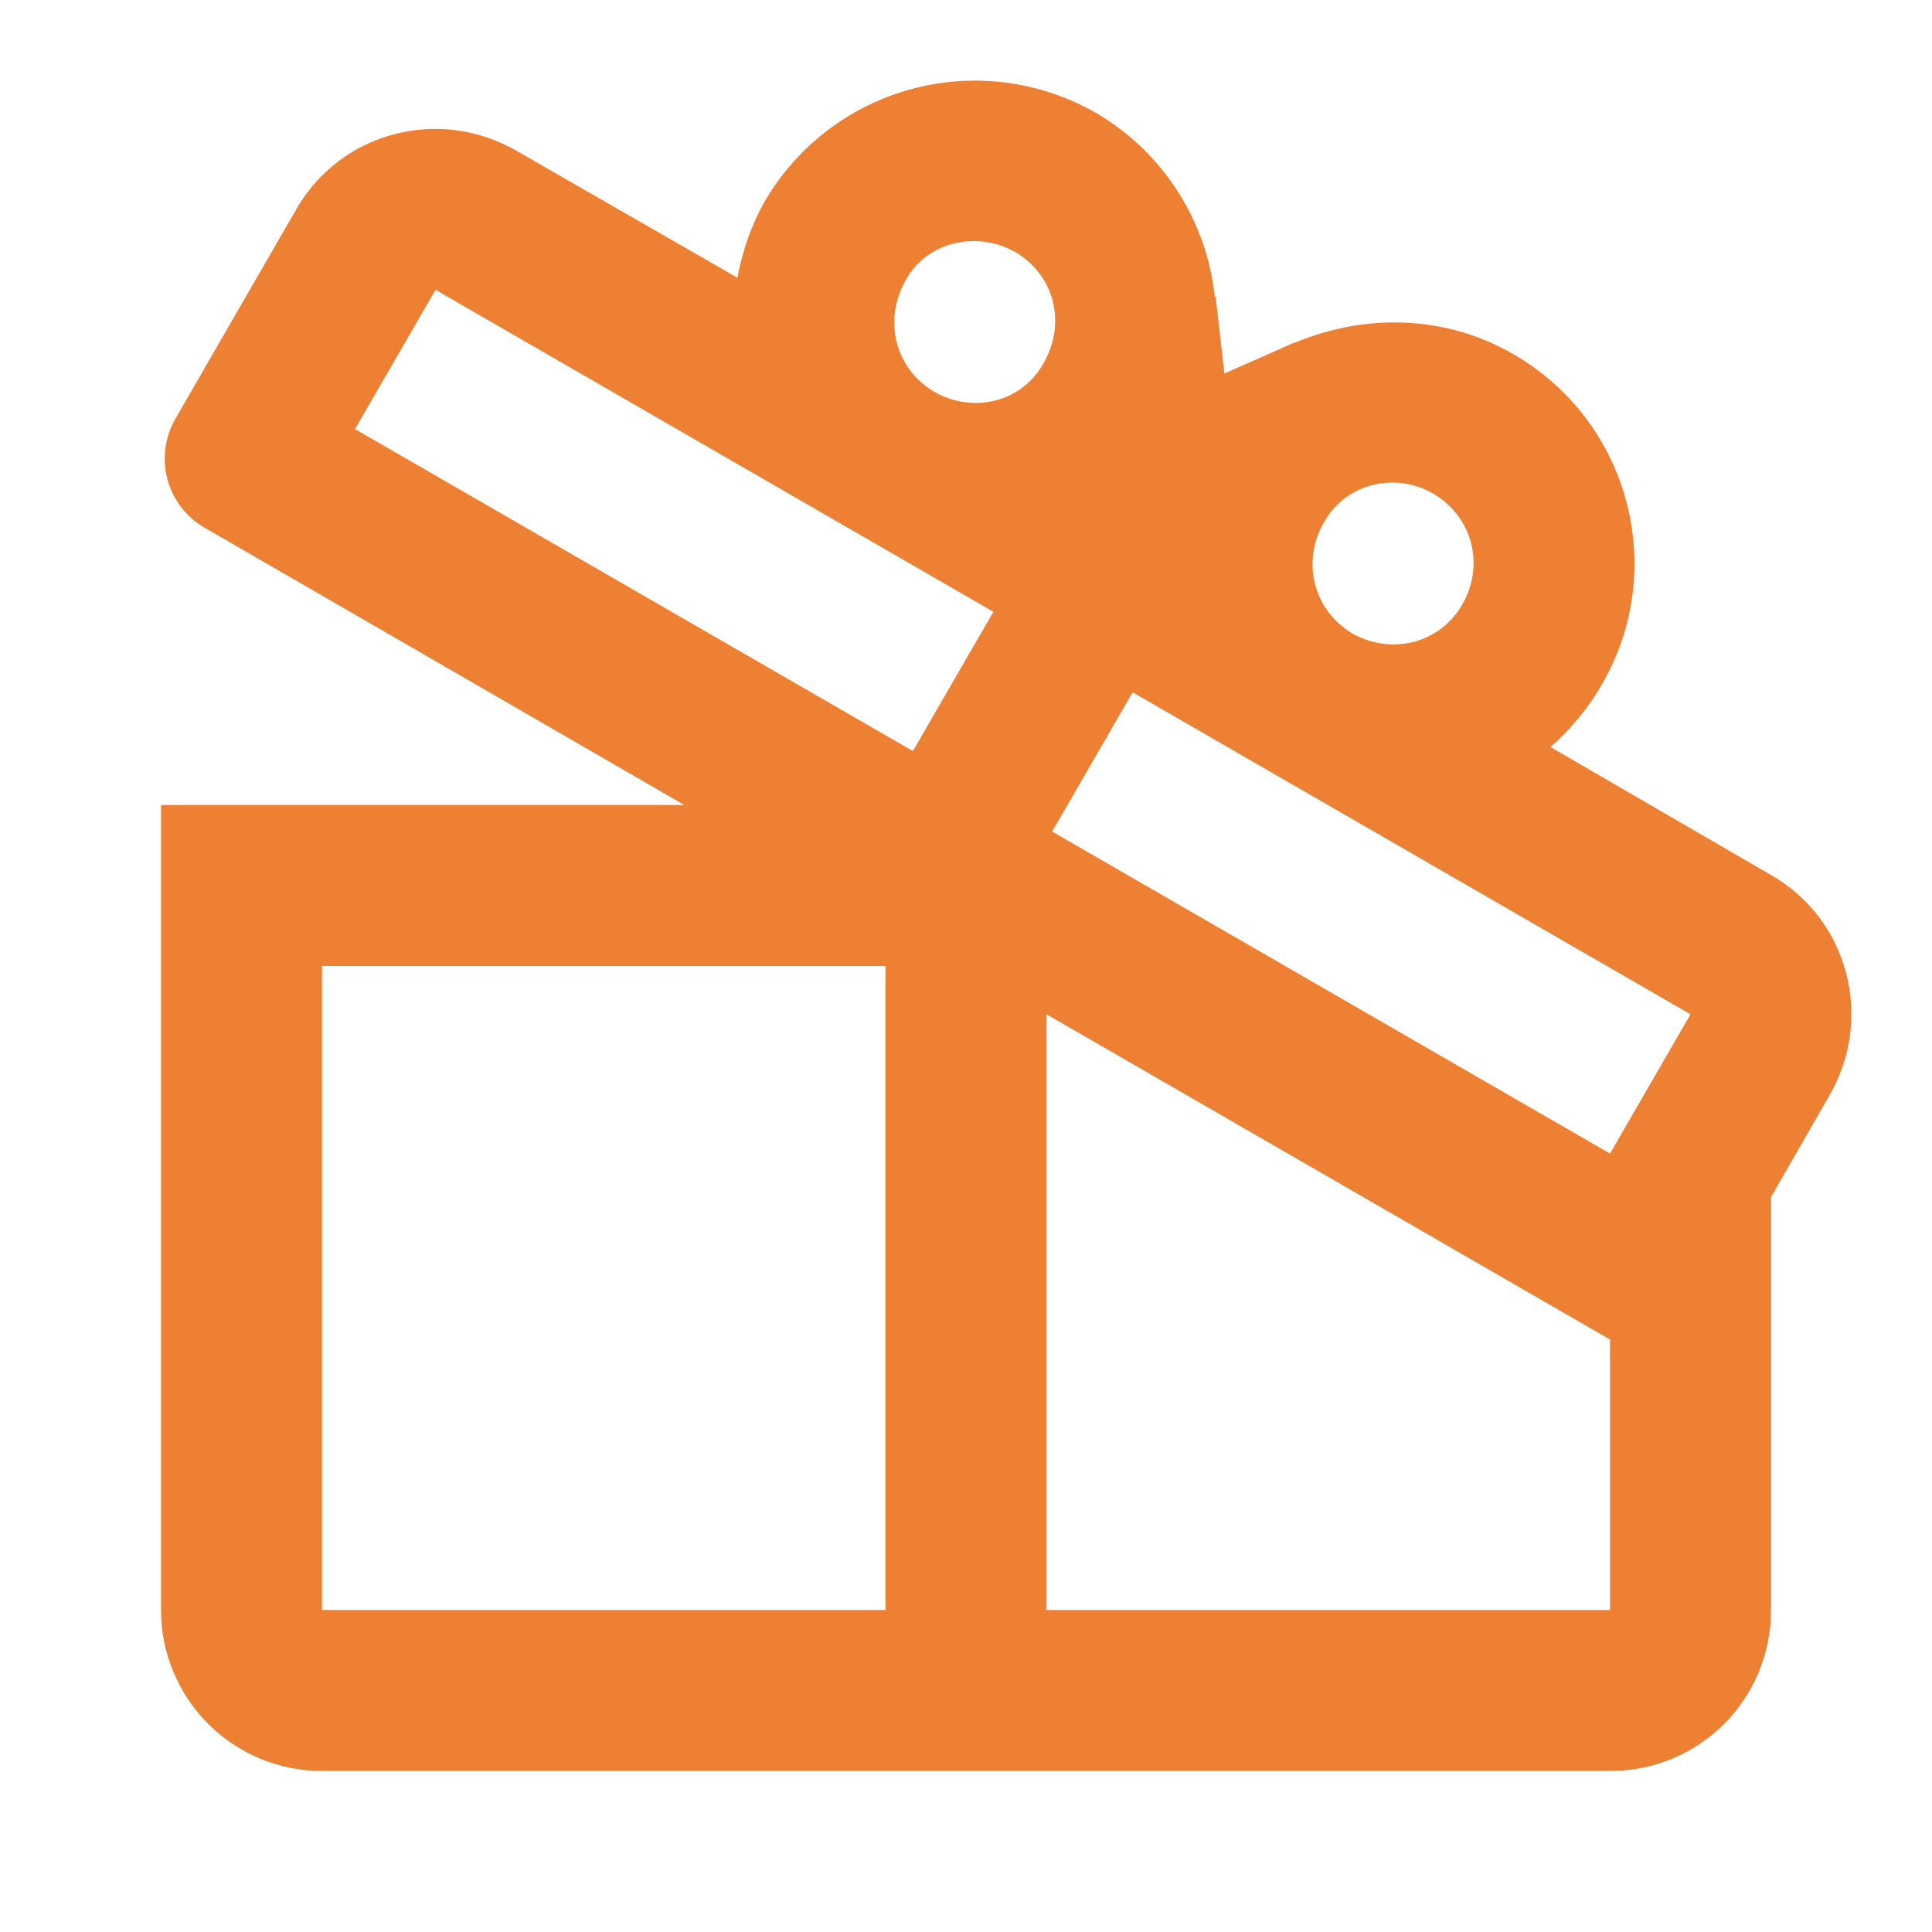<?xml version="1.0" encoding="UTF-8"?> <svg xmlns="http://www.w3.org/2000/svg" width="44" height="44" viewBox="0 0 44 44" fill="none"><path d="M40.334 19.928L35.31 17.013C35.75 16.628 36.172 16.133 36.484 15.583C38.005 12.962 37.107 9.588 34.467 8.067C32.89 7.15 31.039 7.15 29.48 7.81L29.499 7.792L27.885 8.507L27.684 6.747L27.665 6.765C27.5 5.097 26.529 3.483 24.952 2.567C23.684 1.842 22.181 1.647 20.77 2.025C19.359 2.403 18.154 3.322 17.417 4.583C17.105 5.133 16.904 5.738 16.794 6.325L11.752 3.428C9.992 2.42 7.755 3.007 6.747 4.767L3.997 9.533C3.876 9.741 3.798 9.971 3.767 10.209C3.735 10.448 3.752 10.69 3.815 10.922C3.878 11.154 3.987 11.371 4.134 11.561C4.282 11.75 4.466 11.909 4.675 12.027L7.847 13.86L15.584 18.333H3.667V36.667C3.667 37.639 4.053 38.572 4.741 39.26C5.429 39.947 6.361 40.333 7.334 40.333H36.667C38.702 40.333 40.334 38.702 40.334 36.667V27.262L41.672 24.933C42.68 23.173 42.094 20.937 40.334 19.928ZM30.14 11.917C30.635 11 31.772 10.743 32.634 11.238C33.514 11.752 33.825 12.833 33.312 13.75C32.799 14.667 31.68 14.923 30.8 14.428C29.939 13.915 29.627 12.833 30.14 11.917ZM25.795 15.767L38.5 23.1L36.667 26.272L23.962 18.938L25.795 15.767ZM20.167 36.667H7.334V22H20.167V36.667ZM20.79 17.105L8.085 9.772L9.919 6.6L22.624 13.933L20.79 17.105ZM21.285 8.928C20.405 8.415 20.112 7.333 20.607 6.417C21.084 5.5 22.239 5.243 23.119 5.738C23.999 6.252 24.292 7.333 23.779 8.25C23.284 9.167 22.165 9.423 21.285 8.928ZM23.834 36.667V23.1L36.667 30.507V36.667H23.834Z" fill="#ED8032"></path></svg> 